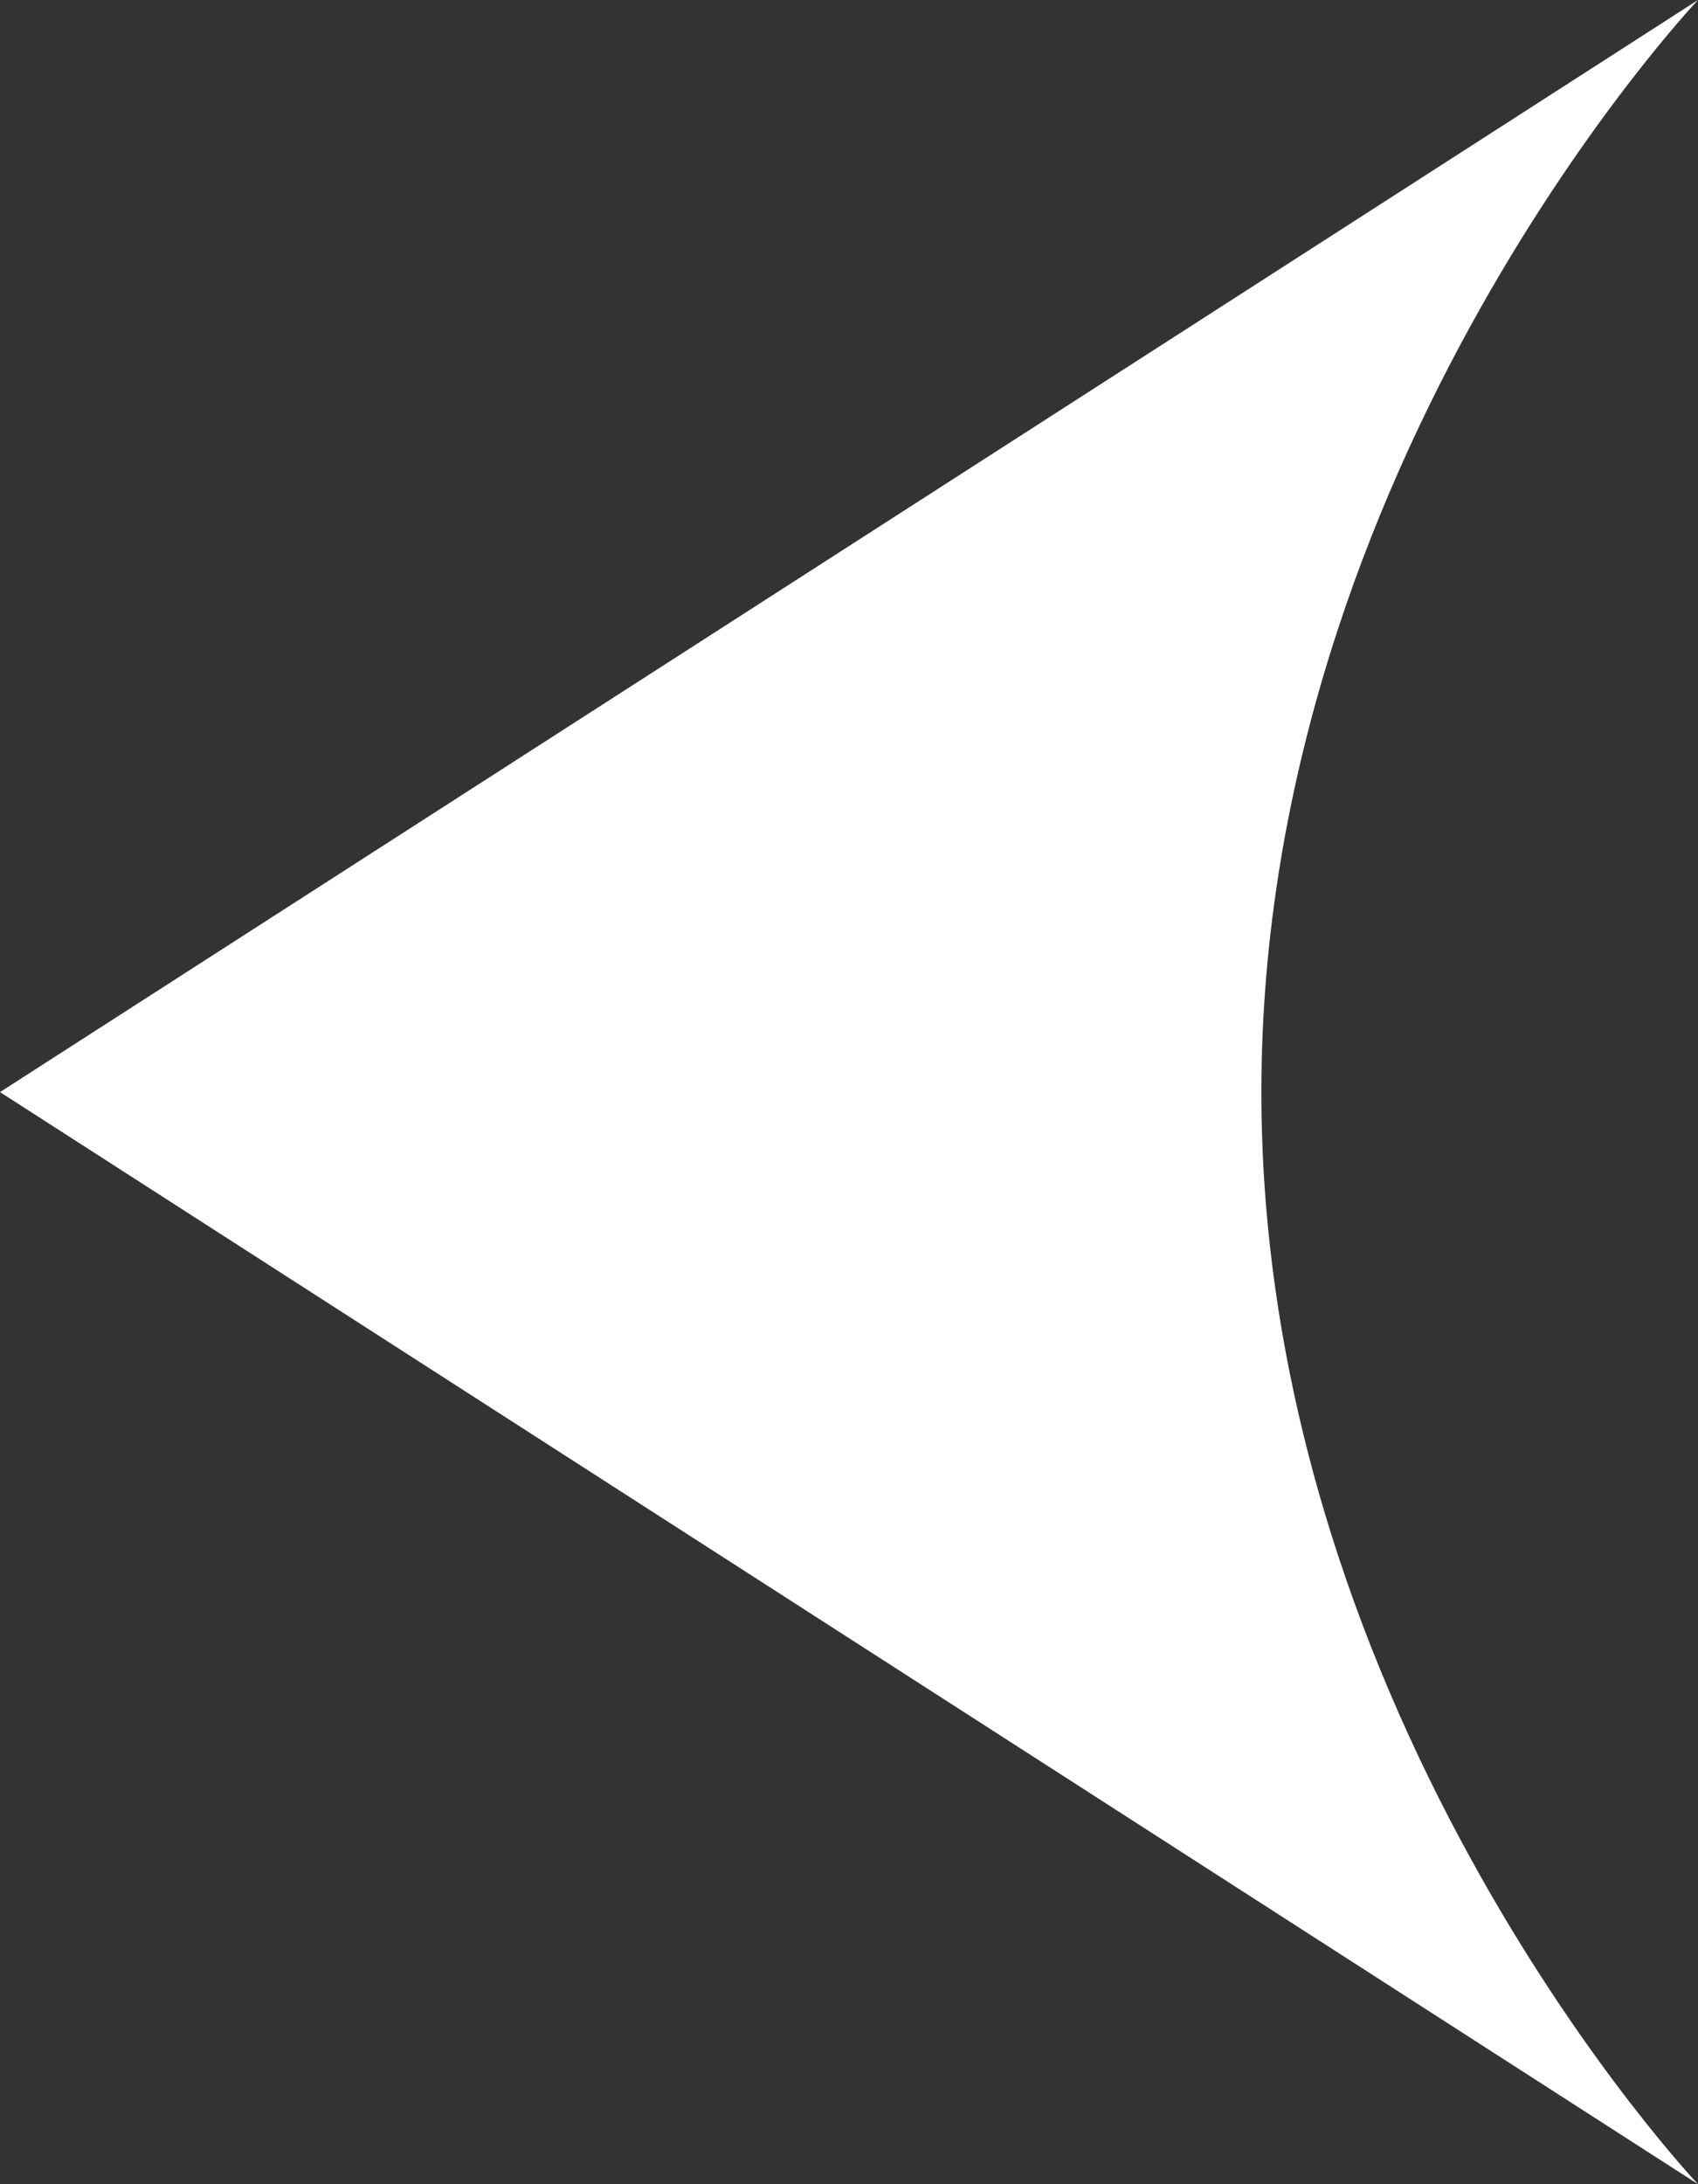 <?xml version="1.0" encoding="utf-8"?>
<!-- Generator: Adobe Illustrator 28.3.0, SVG Export Plug-In . SVG Version: 6.00 Build 0)  -->
<svg version="1.1" id="レイヤー_1" xmlns="http://www.w3.org/2000/svg" xmlns:xlink="http://www.w3.org/1999/xlink" x="0px"
	 y="0px" viewBox="0 0 7 9" style="enable-background:new 0 0 7 9;" xml:space="preserve">
<rect x="0" y="0" width="7" height="9" fill="#333333" stroke="none"/>
<style type="text/css">
	.st0{fill:#FFFFFF;}
</style>
<path class="st0" d="M7,9c0,0-1.8-1.9-1.8-4.5C5.2,1.9,7,0,7,0L0,4.5L7,9z"/>
</svg>
